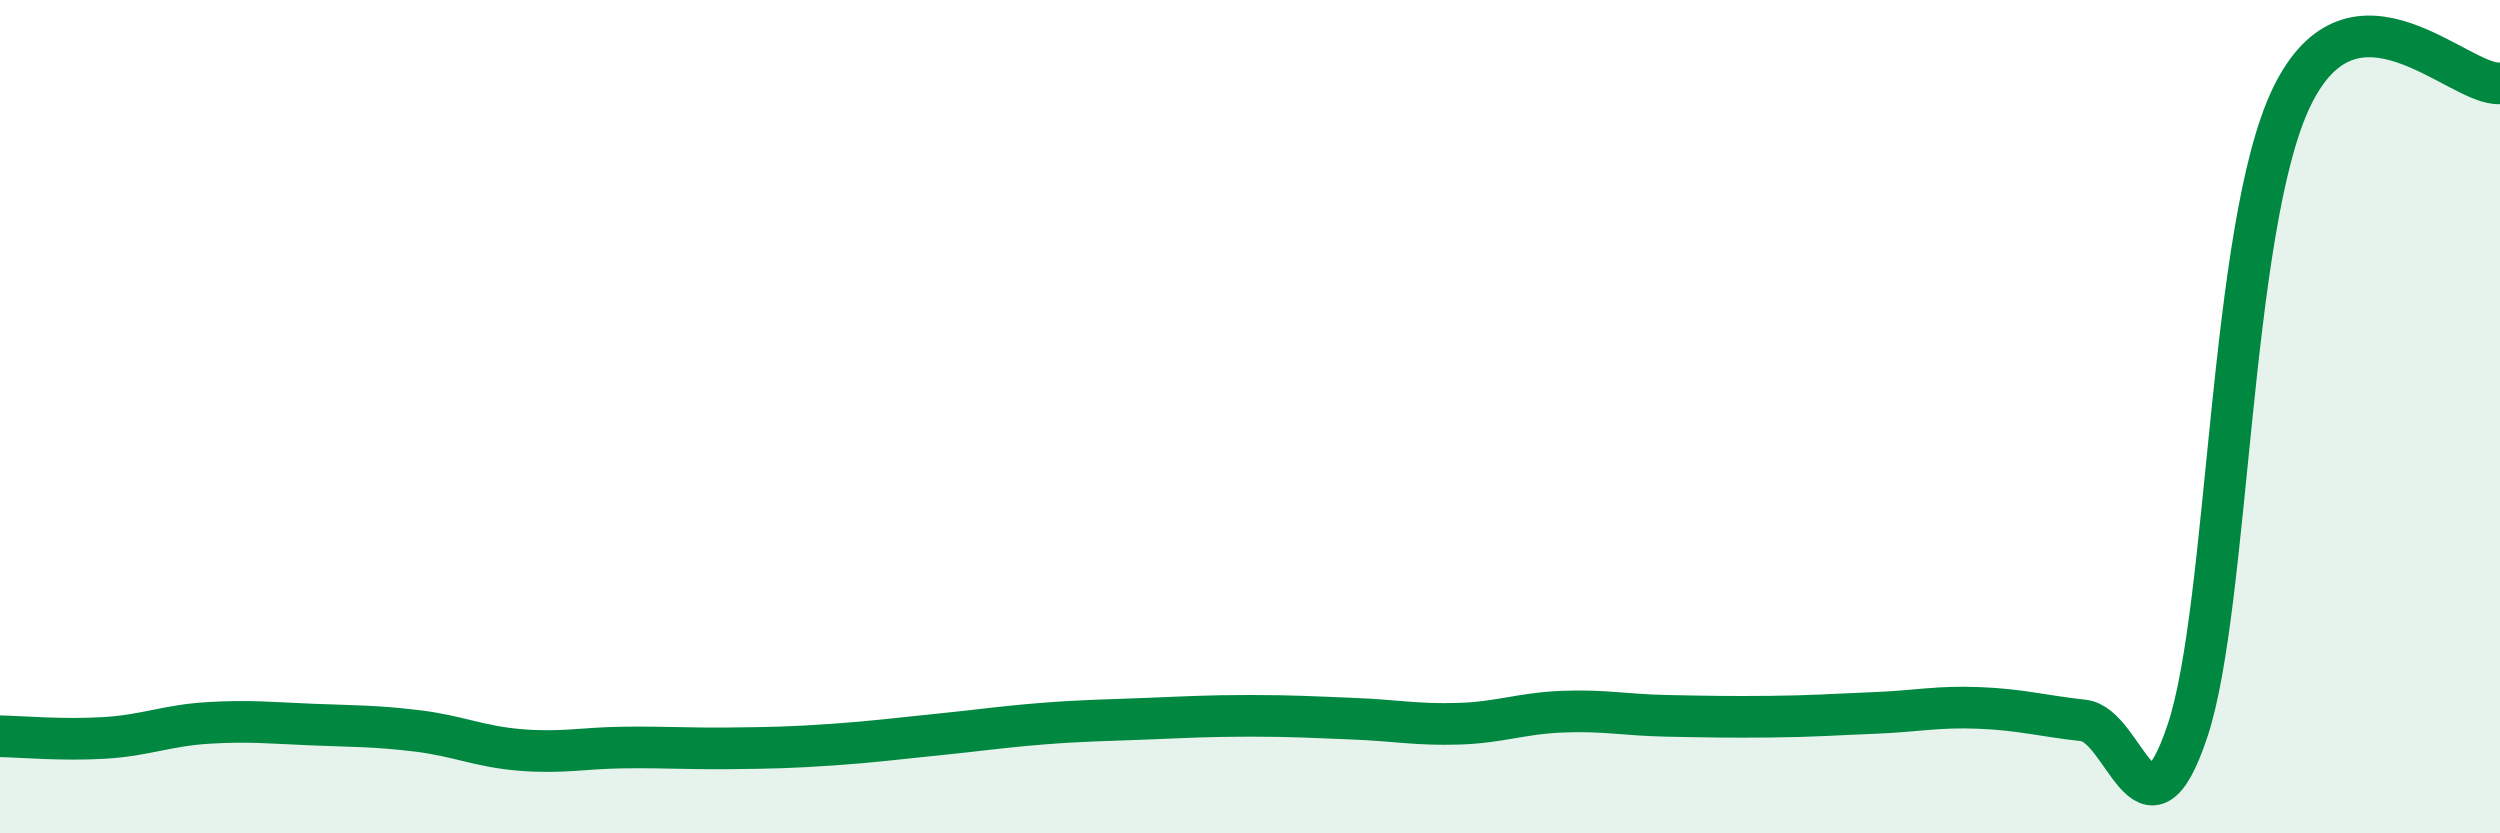 
    <svg width="60" height="20" viewBox="0 0 60 20" xmlns="http://www.w3.org/2000/svg">
      <path
        d="M 0,17.67 C 0.5,17.68 1.5,17.77 2.5,17.71 C 3.5,17.65 4,17.41 5,17.35 C 6,17.29 6.5,17.35 7.5,17.39 C 8.5,17.43 9,17.42 10,17.54 C 11,17.66 11.5,17.92 12.5,18 C 13.5,18.08 14,17.95 15,17.94 C 16,17.93 16.5,17.97 17.5,17.96 C 18.5,17.95 19,17.94 20,17.87 C 21,17.8 21.5,17.73 22.5,17.63 C 23.5,17.53 24,17.45 25,17.37 C 26,17.29 26.5,17.29 27.5,17.25 C 28.5,17.21 29,17.18 30,17.18 C 31,17.18 31.5,17.21 32.5,17.25 C 33.5,17.29 34,17.4 35,17.37 C 36,17.34 36.5,17.12 37.5,17.08 C 38.5,17.04 39,17.16 40,17.18 C 41,17.2 41.5,17.21 42.5,17.2 C 43.5,17.19 44,17.15 45,17.11 C 46,17.07 46.5,16.95 47.5,16.99 C 48.5,17.03 49,17.18 50,17.29 C 51,17.4 51.5,20.53 52.5,17.54 C 53.5,14.55 53.5,5.44 55,2.33 C 56.5,-0.78 59,2.07 60,2L60 20L0 20Z"
        fill="#008740"
        opacity="0.1"
        stroke-linecap="round"
        stroke-linejoin="round"
      />
      <path
        d="M 0,17.67 C 0.5,17.68 1.5,17.77 2.5,17.71 C 3.5,17.65 4,17.41 5,17.35 C 6,17.29 6.5,17.35 7.5,17.39 C 8.5,17.43 9,17.42 10,17.54 C 11,17.66 11.5,17.92 12.5,18 C 13.5,18.08 14,17.95 15,17.94 C 16,17.93 16.5,17.97 17.5,17.96 C 18.5,17.95 19,17.94 20,17.87 C 21,17.8 21.5,17.73 22.5,17.63 C 23.5,17.53 24,17.45 25,17.37 C 26,17.29 26.5,17.29 27.5,17.25 C 28.5,17.21 29,17.18 30,17.18 C 31,17.18 31.5,17.21 32.5,17.25 C 33.5,17.29 34,17.4 35,17.37 C 36,17.34 36.5,17.12 37.5,17.08 C 38.5,17.04 39,17.16 40,17.18 C 41,17.2 41.5,17.21 42.5,17.2 C 43.5,17.19 44,17.15 45,17.11 C 46,17.07 46.5,16.95 47.5,16.99 C 48.5,17.03 49,17.18 50,17.29 C 51,17.4 51.5,20.53 52.5,17.54 C 53.5,14.55 53.5,5.44 55,2.33 C 56.5,-0.78 59,2.07 60,2"
        stroke="#008740"
        stroke-width="1"
        fill="none"
        stroke-linecap="round"
        stroke-linejoin="round"
      />
    </svg>
  